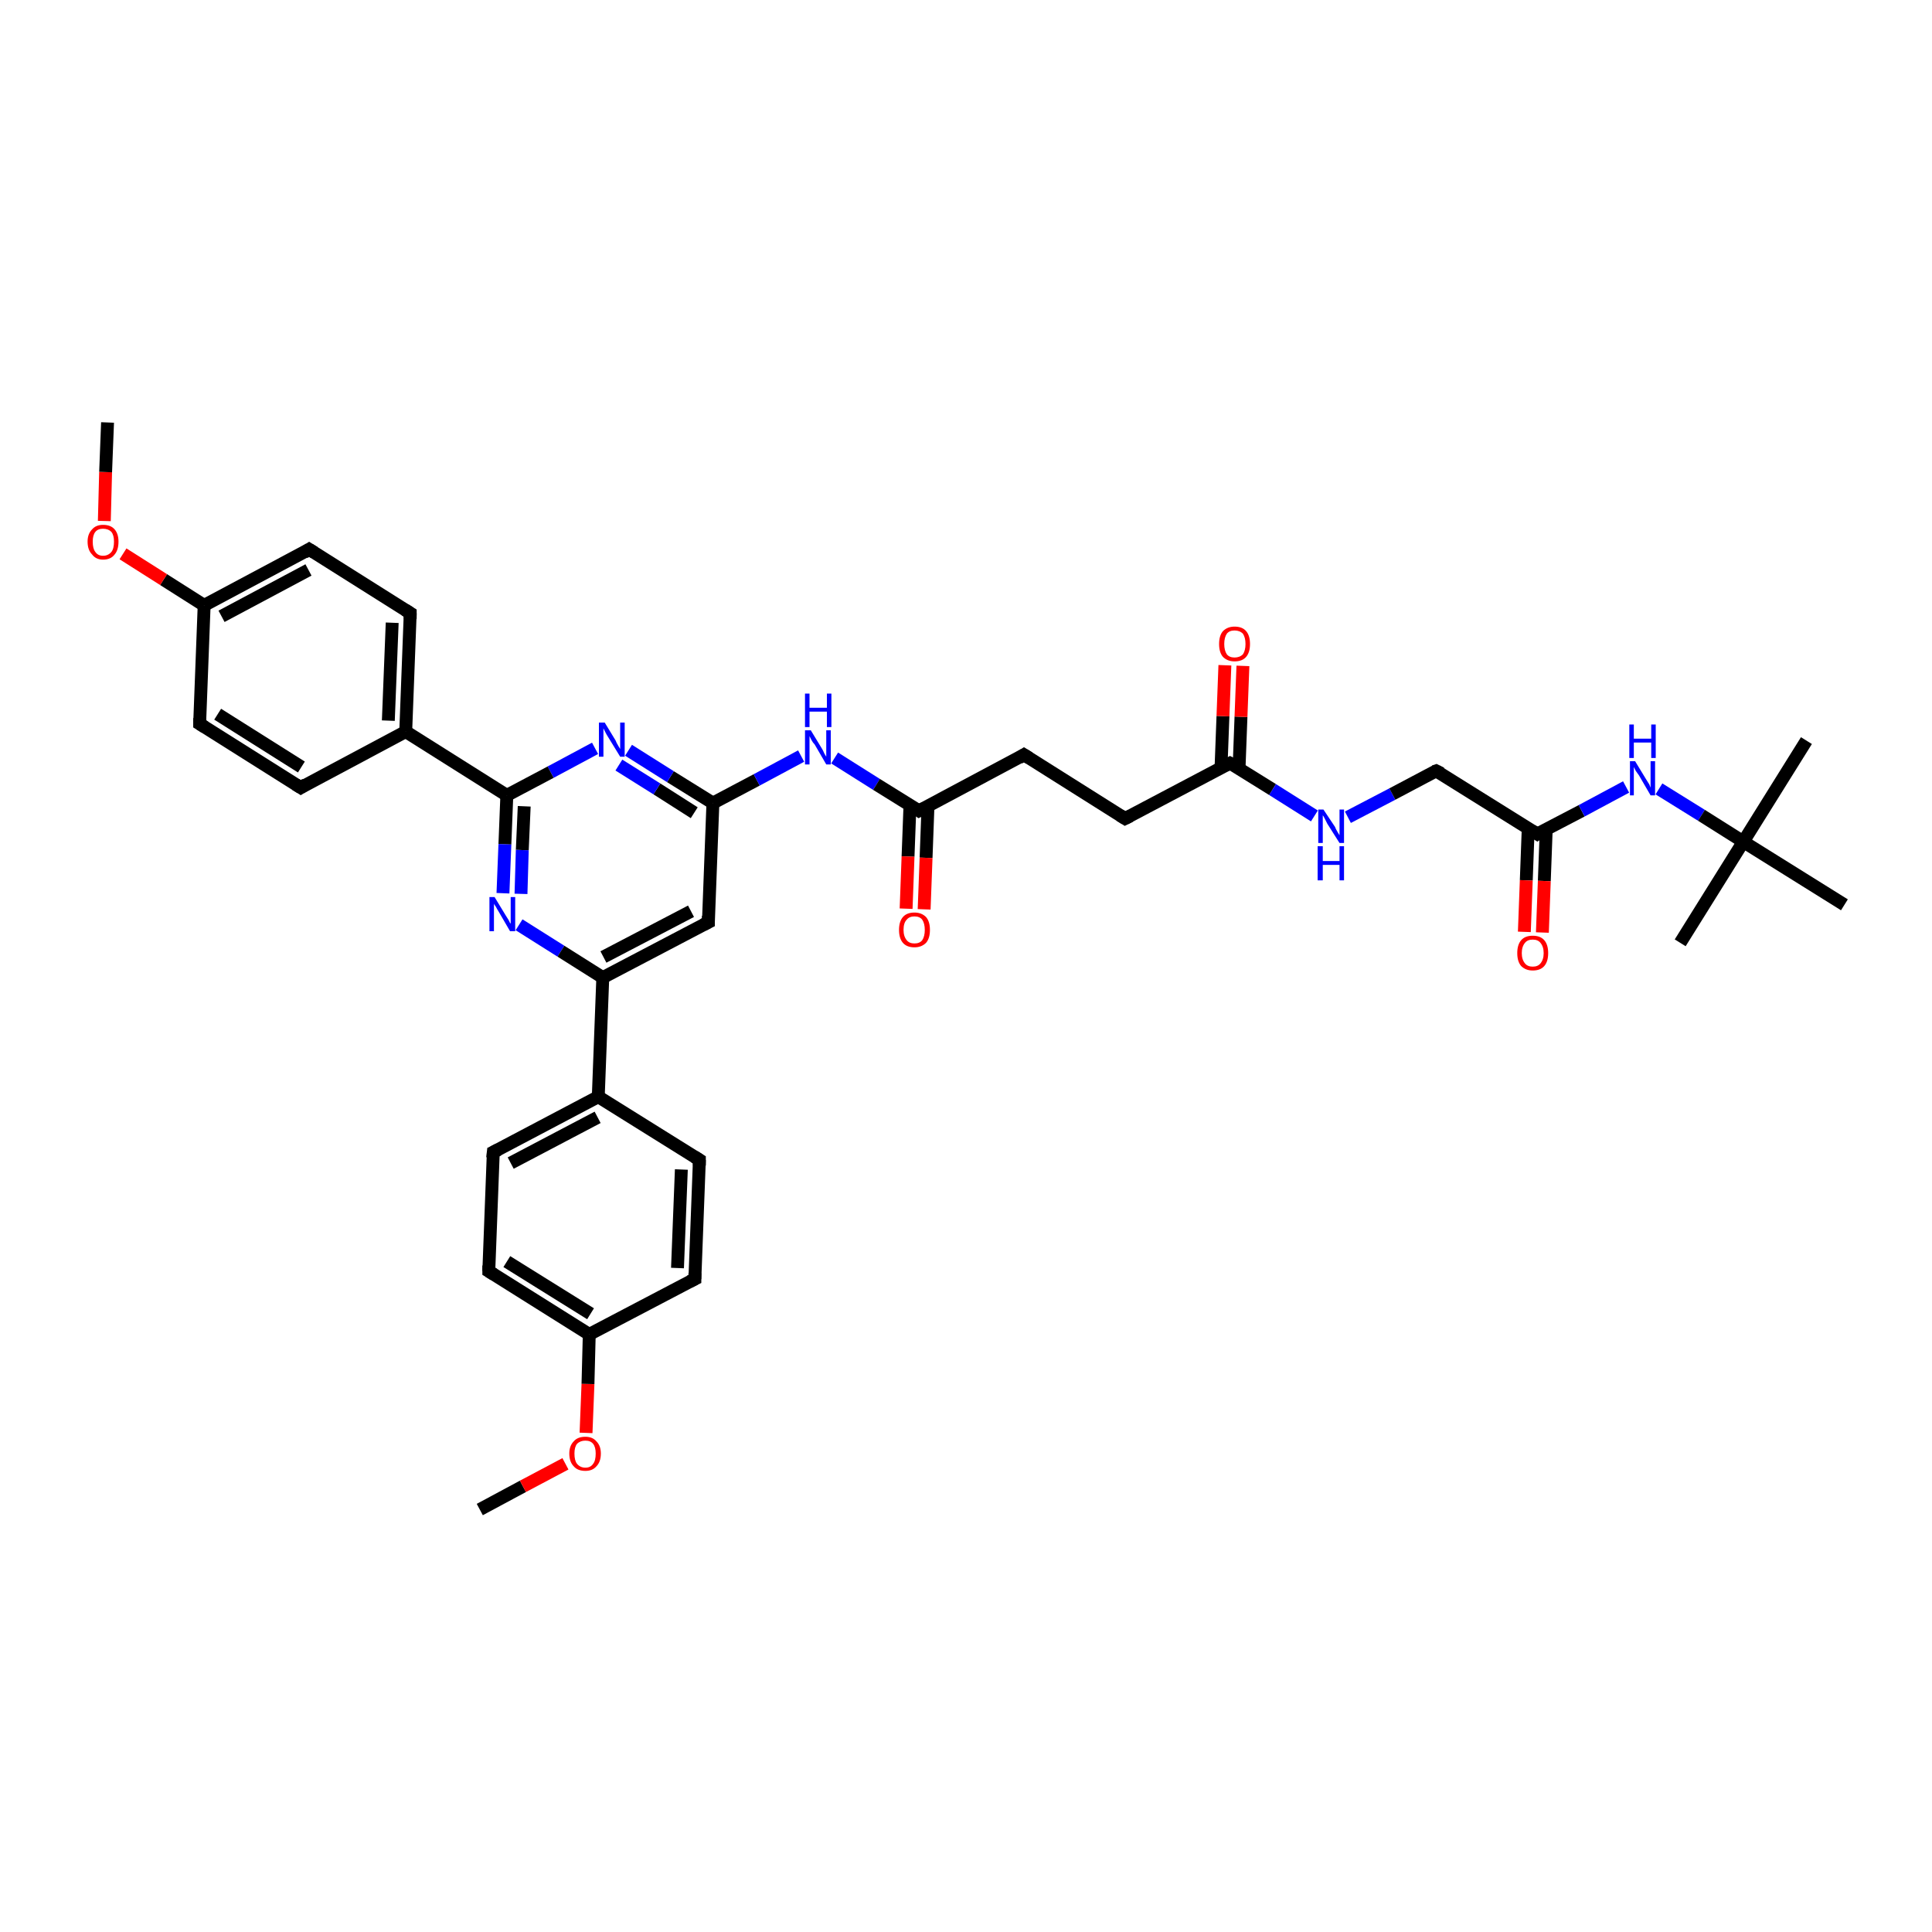 <?xml version='1.0' encoding='iso-8859-1'?>
<svg version='1.1' baseProfile='full'
              xmlns='http://www.w3.org/2000/svg'
                      xmlns:rdkit='http://www.rdkit.org/xml'
                      xmlns:xlink='http://www.w3.org/1999/xlink'
                  xml:space='preserve'
width='300px' height='300px' viewBox='0 0 300 300'>
<!-- END OF HEADER -->
<rect style='opacity:1.0;fill:#FFFFFF;stroke:none' width='300.0' height='300.0' x='0.0' y='0.0'> </rect>
<path class='bond-0 atom-0 atom-1' d='M 74.5,234.4 L 81.2,230.8' style='fill:none;fill-rule:evenodd;stroke:#000000;stroke-width:2.0px;stroke-linecap:butt;stroke-linejoin:miter;stroke-opacity:1' />
<path class='bond-0 atom-0 atom-1' d='M 81.2,230.8 L 87.8,227.3' style='fill:none;fill-rule:evenodd;stroke:#FF0000;stroke-width:2.0px;stroke-linecap:butt;stroke-linejoin:miter;stroke-opacity:1' />
<path class='bond-1 atom-1 atom-2' d='M 91.0,222.5 L 91.3,214.9' style='fill:none;fill-rule:evenodd;stroke:#FF0000;stroke-width:2.0px;stroke-linecap:butt;stroke-linejoin:miter;stroke-opacity:1' />
<path class='bond-1 atom-1 atom-2' d='M 91.3,214.9 L 91.5,207.2' style='fill:none;fill-rule:evenodd;stroke:#000000;stroke-width:2.0px;stroke-linecap:butt;stroke-linejoin:miter;stroke-opacity:1' />
<path class='bond-2 atom-2 atom-3' d='M 91.5,207.2 L 75.9,197.4' style='fill:none;fill-rule:evenodd;stroke:#000000;stroke-width:2.0px;stroke-linecap:butt;stroke-linejoin:miter;stroke-opacity:1' />
<path class='bond-2 atom-2 atom-3' d='M 91.7,204.0 L 78.7,195.9' style='fill:none;fill-rule:evenodd;stroke:#000000;stroke-width:2.0px;stroke-linecap:butt;stroke-linejoin:miter;stroke-opacity:1' />
<path class='bond-3 atom-3 atom-4' d='M 75.9,197.4 L 76.6,178.9' style='fill:none;fill-rule:evenodd;stroke:#000000;stroke-width:2.0px;stroke-linecap:butt;stroke-linejoin:miter;stroke-opacity:1' />
<path class='bond-4 atom-4 atom-5' d='M 76.6,178.9 L 92.9,170.3' style='fill:none;fill-rule:evenodd;stroke:#000000;stroke-width:2.0px;stroke-linecap:butt;stroke-linejoin:miter;stroke-opacity:1' />
<path class='bond-4 atom-4 atom-5' d='M 79.3,180.6 L 92.8,173.5' style='fill:none;fill-rule:evenodd;stroke:#000000;stroke-width:2.0px;stroke-linecap:butt;stroke-linejoin:miter;stroke-opacity:1' />
<path class='bond-5 atom-5 atom-6' d='M 92.9,170.3 L 108.6,180.1' style='fill:none;fill-rule:evenodd;stroke:#000000;stroke-width:2.0px;stroke-linecap:butt;stroke-linejoin:miter;stroke-opacity:1' />
<path class='bond-6 atom-6 atom-7' d='M 108.6,180.1 L 107.9,198.6' style='fill:none;fill-rule:evenodd;stroke:#000000;stroke-width:2.0px;stroke-linecap:butt;stroke-linejoin:miter;stroke-opacity:1' />
<path class='bond-6 atom-6 atom-7' d='M 105.8,181.6 L 105.2,196.9' style='fill:none;fill-rule:evenodd;stroke:#000000;stroke-width:2.0px;stroke-linecap:butt;stroke-linejoin:miter;stroke-opacity:1' />
<path class='bond-7 atom-5 atom-8' d='M 92.9,170.3 L 93.6,151.8' style='fill:none;fill-rule:evenodd;stroke:#000000;stroke-width:2.0px;stroke-linecap:butt;stroke-linejoin:miter;stroke-opacity:1' />
<path class='bond-8 atom-8 atom-9' d='M 93.6,151.8 L 110.0,143.2' style='fill:none;fill-rule:evenodd;stroke:#000000;stroke-width:2.0px;stroke-linecap:butt;stroke-linejoin:miter;stroke-opacity:1' />
<path class='bond-8 atom-8 atom-9' d='M 93.7,148.6 L 107.3,141.5' style='fill:none;fill-rule:evenodd;stroke:#000000;stroke-width:2.0px;stroke-linecap:butt;stroke-linejoin:miter;stroke-opacity:1' />
<path class='bond-9 atom-9 atom-10' d='M 110.0,143.2 L 110.7,124.7' style='fill:none;fill-rule:evenodd;stroke:#000000;stroke-width:2.0px;stroke-linecap:butt;stroke-linejoin:miter;stroke-opacity:1' />
<path class='bond-10 atom-10 atom-11' d='M 110.7,124.7 L 117.5,121.1' style='fill:none;fill-rule:evenodd;stroke:#000000;stroke-width:2.0px;stroke-linecap:butt;stroke-linejoin:miter;stroke-opacity:1' />
<path class='bond-10 atom-10 atom-11' d='M 117.5,121.1 L 124.4,117.4' style='fill:none;fill-rule:evenodd;stroke:#0000FF;stroke-width:2.0px;stroke-linecap:butt;stroke-linejoin:miter;stroke-opacity:1' />
<path class='bond-11 atom-11 atom-12' d='M 129.6,117.7 L 136.1,121.8' style='fill:none;fill-rule:evenodd;stroke:#0000FF;stroke-width:2.0px;stroke-linecap:butt;stroke-linejoin:miter;stroke-opacity:1' />
<path class='bond-11 atom-11 atom-12' d='M 136.1,121.8 L 142.7,125.9' style='fill:none;fill-rule:evenodd;stroke:#000000;stroke-width:2.0px;stroke-linecap:butt;stroke-linejoin:miter;stroke-opacity:1' />
<path class='bond-12 atom-12 atom-13' d='M 141.3,125.0 L 141.0,133.0' style='fill:none;fill-rule:evenodd;stroke:#000000;stroke-width:2.0px;stroke-linecap:butt;stroke-linejoin:miter;stroke-opacity:1' />
<path class='bond-12 atom-12 atom-13' d='M 141.0,133.0 L 140.7,141.1' style='fill:none;fill-rule:evenodd;stroke:#FF0000;stroke-width:2.0px;stroke-linecap:butt;stroke-linejoin:miter;stroke-opacity:1' />
<path class='bond-12 atom-12 atom-13' d='M 144.1,125.1 L 143.8,133.2' style='fill:none;fill-rule:evenodd;stroke:#000000;stroke-width:2.0px;stroke-linecap:butt;stroke-linejoin:miter;stroke-opacity:1' />
<path class='bond-12 atom-12 atom-13' d='M 143.8,133.2 L 143.5,141.2' style='fill:none;fill-rule:evenodd;stroke:#FF0000;stroke-width:2.0px;stroke-linecap:butt;stroke-linejoin:miter;stroke-opacity:1' />
<path class='bond-13 atom-12 atom-14' d='M 142.7,125.9 L 159.0,117.2' style='fill:none;fill-rule:evenodd;stroke:#000000;stroke-width:2.0px;stroke-linecap:butt;stroke-linejoin:miter;stroke-opacity:1' />
<path class='bond-14 atom-14 atom-15' d='M 159.0,117.2 L 174.7,127.1' style='fill:none;fill-rule:evenodd;stroke:#000000;stroke-width:2.0px;stroke-linecap:butt;stroke-linejoin:miter;stroke-opacity:1' />
<path class='bond-15 atom-15 atom-16' d='M 174.7,127.1 L 191.0,118.5' style='fill:none;fill-rule:evenodd;stroke:#000000;stroke-width:2.0px;stroke-linecap:butt;stroke-linejoin:miter;stroke-opacity:1' />
<path class='bond-16 atom-16 atom-17' d='M 192.4,119.3 L 192.7,111.3' style='fill:none;fill-rule:evenodd;stroke:#000000;stroke-width:2.0px;stroke-linecap:butt;stroke-linejoin:miter;stroke-opacity:1' />
<path class='bond-16 atom-16 atom-17' d='M 192.7,111.3 L 193.0,103.4' style='fill:none;fill-rule:evenodd;stroke:#FF0000;stroke-width:2.0px;stroke-linecap:butt;stroke-linejoin:miter;stroke-opacity:1' />
<path class='bond-16 atom-16 atom-17' d='M 189.6,119.2 L 189.9,111.2' style='fill:none;fill-rule:evenodd;stroke:#000000;stroke-width:2.0px;stroke-linecap:butt;stroke-linejoin:miter;stroke-opacity:1' />
<path class='bond-16 atom-16 atom-17' d='M 189.9,111.2 L 190.2,103.3' style='fill:none;fill-rule:evenodd;stroke:#FF0000;stroke-width:2.0px;stroke-linecap:butt;stroke-linejoin:miter;stroke-opacity:1' />
<path class='bond-17 atom-16 atom-18' d='M 191.0,118.5 L 197.6,122.6' style='fill:none;fill-rule:evenodd;stroke:#000000;stroke-width:2.0px;stroke-linecap:butt;stroke-linejoin:miter;stroke-opacity:1' />
<path class='bond-17 atom-16 atom-18' d='M 197.6,122.6 L 204.1,126.7' style='fill:none;fill-rule:evenodd;stroke:#0000FF;stroke-width:2.0px;stroke-linecap:butt;stroke-linejoin:miter;stroke-opacity:1' />
<path class='bond-18 atom-18 atom-19' d='M 209.3,126.9 L 216.2,123.3' style='fill:none;fill-rule:evenodd;stroke:#0000FF;stroke-width:2.0px;stroke-linecap:butt;stroke-linejoin:miter;stroke-opacity:1' />
<path class='bond-18 atom-18 atom-19' d='M 216.2,123.3 L 223.0,119.7' style='fill:none;fill-rule:evenodd;stroke:#000000;stroke-width:2.0px;stroke-linecap:butt;stroke-linejoin:miter;stroke-opacity:1' />
<path class='bond-19 atom-19 atom-20' d='M 223.0,119.7 L 238.7,129.5' style='fill:none;fill-rule:evenodd;stroke:#000000;stroke-width:2.0px;stroke-linecap:butt;stroke-linejoin:miter;stroke-opacity:1' />
<path class='bond-20 atom-20 atom-21' d='M 237.3,128.6 L 237.0,136.7' style='fill:none;fill-rule:evenodd;stroke:#000000;stroke-width:2.0px;stroke-linecap:butt;stroke-linejoin:miter;stroke-opacity:1' />
<path class='bond-20 atom-20 atom-21' d='M 237.0,136.7 L 236.7,144.7' style='fill:none;fill-rule:evenodd;stroke:#FF0000;stroke-width:2.0px;stroke-linecap:butt;stroke-linejoin:miter;stroke-opacity:1' />
<path class='bond-20 atom-20 atom-21' d='M 240.1,128.7 L 239.8,136.8' style='fill:none;fill-rule:evenodd;stroke:#000000;stroke-width:2.0px;stroke-linecap:butt;stroke-linejoin:miter;stroke-opacity:1' />
<path class='bond-20 atom-20 atom-21' d='M 239.8,136.8 L 239.5,144.8' style='fill:none;fill-rule:evenodd;stroke:#FF0000;stroke-width:2.0px;stroke-linecap:butt;stroke-linejoin:miter;stroke-opacity:1' />
<path class='bond-21 atom-20 atom-22' d='M 238.7,129.5 L 245.6,125.9' style='fill:none;fill-rule:evenodd;stroke:#000000;stroke-width:2.0px;stroke-linecap:butt;stroke-linejoin:miter;stroke-opacity:1' />
<path class='bond-21 atom-20 atom-22' d='M 245.6,125.9 L 252.5,122.2' style='fill:none;fill-rule:evenodd;stroke:#0000FF;stroke-width:2.0px;stroke-linecap:butt;stroke-linejoin:miter;stroke-opacity:1' />
<path class='bond-22 atom-22 atom-23' d='M 257.6,122.5 L 264.2,126.6' style='fill:none;fill-rule:evenodd;stroke:#0000FF;stroke-width:2.0px;stroke-linecap:butt;stroke-linejoin:miter;stroke-opacity:1' />
<path class='bond-22 atom-22 atom-23' d='M 264.2,126.6 L 270.7,130.7' style='fill:none;fill-rule:evenodd;stroke:#000000;stroke-width:2.0px;stroke-linecap:butt;stroke-linejoin:miter;stroke-opacity:1' />
<path class='bond-23 atom-23 atom-24' d='M 270.7,130.7 L 280.5,115.0' style='fill:none;fill-rule:evenodd;stroke:#000000;stroke-width:2.0px;stroke-linecap:butt;stroke-linejoin:miter;stroke-opacity:1' />
<path class='bond-24 atom-23 atom-25' d='M 270.7,130.7 L 260.9,146.4' style='fill:none;fill-rule:evenodd;stroke:#000000;stroke-width:2.0px;stroke-linecap:butt;stroke-linejoin:miter;stroke-opacity:1' />
<path class='bond-25 atom-23 atom-26' d='M 270.7,130.7 L 286.4,140.5' style='fill:none;fill-rule:evenodd;stroke:#000000;stroke-width:2.0px;stroke-linecap:butt;stroke-linejoin:miter;stroke-opacity:1' />
<path class='bond-26 atom-10 atom-27' d='M 110.7,124.7 L 104.1,120.6' style='fill:none;fill-rule:evenodd;stroke:#000000;stroke-width:2.0px;stroke-linecap:butt;stroke-linejoin:miter;stroke-opacity:1' />
<path class='bond-26 atom-10 atom-27' d='M 104.1,120.6 L 97.6,116.5' style='fill:none;fill-rule:evenodd;stroke:#0000FF;stroke-width:2.0px;stroke-linecap:butt;stroke-linejoin:miter;stroke-opacity:1' />
<path class='bond-26 atom-10 atom-27' d='M 107.8,126.2 L 102.0,122.5' style='fill:none;fill-rule:evenodd;stroke:#000000;stroke-width:2.0px;stroke-linecap:butt;stroke-linejoin:miter;stroke-opacity:1' />
<path class='bond-26 atom-10 atom-27' d='M 102.0,122.5 L 96.1,118.8' style='fill:none;fill-rule:evenodd;stroke:#0000FF;stroke-width:2.0px;stroke-linecap:butt;stroke-linejoin:miter;stroke-opacity:1' />
<path class='bond-27 atom-27 atom-28' d='M 92.4,116.2 L 85.5,119.9' style='fill:none;fill-rule:evenodd;stroke:#0000FF;stroke-width:2.0px;stroke-linecap:butt;stroke-linejoin:miter;stroke-opacity:1' />
<path class='bond-27 atom-27 atom-28' d='M 85.5,119.9 L 78.7,123.5' style='fill:none;fill-rule:evenodd;stroke:#000000;stroke-width:2.0px;stroke-linecap:butt;stroke-linejoin:miter;stroke-opacity:1' />
<path class='bond-28 atom-28 atom-29' d='M 78.7,123.5 L 78.4,131.1' style='fill:none;fill-rule:evenodd;stroke:#000000;stroke-width:2.0px;stroke-linecap:butt;stroke-linejoin:miter;stroke-opacity:1' />
<path class='bond-28 atom-28 atom-29' d='M 78.4,131.1 L 78.1,138.7' style='fill:none;fill-rule:evenodd;stroke:#0000FF;stroke-width:2.0px;stroke-linecap:butt;stroke-linejoin:miter;stroke-opacity:1' />
<path class='bond-28 atom-28 atom-29' d='M 81.4,125.2 L 81.1,132.0' style='fill:none;fill-rule:evenodd;stroke:#000000;stroke-width:2.0px;stroke-linecap:butt;stroke-linejoin:miter;stroke-opacity:1' />
<path class='bond-28 atom-28 atom-29' d='M 81.1,132.0 L 80.9,138.8' style='fill:none;fill-rule:evenodd;stroke:#0000FF;stroke-width:2.0px;stroke-linecap:butt;stroke-linejoin:miter;stroke-opacity:1' />
<path class='bond-29 atom-28 atom-30' d='M 78.7,123.5 L 63.0,113.6' style='fill:none;fill-rule:evenodd;stroke:#000000;stroke-width:2.0px;stroke-linecap:butt;stroke-linejoin:miter;stroke-opacity:1' />
<path class='bond-30 atom-30 atom-31' d='M 63.0,113.6 L 63.7,95.2' style='fill:none;fill-rule:evenodd;stroke:#000000;stroke-width:2.0px;stroke-linecap:butt;stroke-linejoin:miter;stroke-opacity:1' />
<path class='bond-30 atom-30 atom-31' d='M 60.3,111.9 L 60.9,96.7' style='fill:none;fill-rule:evenodd;stroke:#000000;stroke-width:2.0px;stroke-linecap:butt;stroke-linejoin:miter;stroke-opacity:1' />
<path class='bond-31 atom-31 atom-32' d='M 63.7,95.2 L 48.0,85.3' style='fill:none;fill-rule:evenodd;stroke:#000000;stroke-width:2.0px;stroke-linecap:butt;stroke-linejoin:miter;stroke-opacity:1' />
<path class='bond-32 atom-32 atom-33' d='M 48.0,85.3 L 31.7,94.0' style='fill:none;fill-rule:evenodd;stroke:#000000;stroke-width:2.0px;stroke-linecap:butt;stroke-linejoin:miter;stroke-opacity:1' />
<path class='bond-32 atom-32 atom-33' d='M 47.9,88.5 L 34.4,95.7' style='fill:none;fill-rule:evenodd;stroke:#000000;stroke-width:2.0px;stroke-linecap:butt;stroke-linejoin:miter;stroke-opacity:1' />
<path class='bond-33 atom-33 atom-34' d='M 31.7,94.0 L 25.4,90.0' style='fill:none;fill-rule:evenodd;stroke:#000000;stroke-width:2.0px;stroke-linecap:butt;stroke-linejoin:miter;stroke-opacity:1' />
<path class='bond-33 atom-33 atom-34' d='M 25.4,90.0 L 19.1,86.0' style='fill:none;fill-rule:evenodd;stroke:#FF0000;stroke-width:2.0px;stroke-linecap:butt;stroke-linejoin:miter;stroke-opacity:1' />
<path class='bond-34 atom-34 atom-35' d='M 16.2,80.9 L 16.4,73.3' style='fill:none;fill-rule:evenodd;stroke:#FF0000;stroke-width:2.0px;stroke-linecap:butt;stroke-linejoin:miter;stroke-opacity:1' />
<path class='bond-34 atom-34 atom-35' d='M 16.4,73.3 L 16.7,65.6' style='fill:none;fill-rule:evenodd;stroke:#000000;stroke-width:2.0px;stroke-linecap:butt;stroke-linejoin:miter;stroke-opacity:1' />
<path class='bond-35 atom-33 atom-36' d='M 31.7,94.0 L 31.0,112.4' style='fill:none;fill-rule:evenodd;stroke:#000000;stroke-width:2.0px;stroke-linecap:butt;stroke-linejoin:miter;stroke-opacity:1' />
<path class='bond-36 atom-36 atom-37' d='M 31.0,112.4 L 46.7,122.3' style='fill:none;fill-rule:evenodd;stroke:#000000;stroke-width:2.0px;stroke-linecap:butt;stroke-linejoin:miter;stroke-opacity:1' />
<path class='bond-36 atom-36 atom-37' d='M 33.8,110.9 L 46.8,119.1' style='fill:none;fill-rule:evenodd;stroke:#000000;stroke-width:2.0px;stroke-linecap:butt;stroke-linejoin:miter;stroke-opacity:1' />
<path class='bond-37 atom-7 atom-2' d='M 107.9,198.6 L 91.5,207.2' style='fill:none;fill-rule:evenodd;stroke:#000000;stroke-width:2.0px;stroke-linecap:butt;stroke-linejoin:miter;stroke-opacity:1' />
<path class='bond-38 atom-29 atom-8' d='M 80.6,143.6 L 87.1,147.7' style='fill:none;fill-rule:evenodd;stroke:#0000FF;stroke-width:2.0px;stroke-linecap:butt;stroke-linejoin:miter;stroke-opacity:1' />
<path class='bond-38 atom-29 atom-8' d='M 87.1,147.7 L 93.6,151.8' style='fill:none;fill-rule:evenodd;stroke:#000000;stroke-width:2.0px;stroke-linecap:butt;stroke-linejoin:miter;stroke-opacity:1' />
<path class='bond-39 atom-37 atom-30' d='M 46.7,122.3 L 63.0,113.6' style='fill:none;fill-rule:evenodd;stroke:#000000;stroke-width:2.0px;stroke-linecap:butt;stroke-linejoin:miter;stroke-opacity:1' />
<path d='M 76.7,197.9 L 75.9,197.4 L 75.9,196.5' style='fill:none;stroke:#000000;stroke-width:2.0px;stroke-linecap:butt;stroke-linejoin:miter;stroke-opacity:1;' />
<path d='M 76.5,179.8 L 76.6,178.9 L 77.4,178.5' style='fill:none;stroke:#000000;stroke-width:2.0px;stroke-linecap:butt;stroke-linejoin:miter;stroke-opacity:1;' />
<path d='M 107.8,179.6 L 108.6,180.1 L 108.6,181.0' style='fill:none;stroke:#000000;stroke-width:2.0px;stroke-linecap:butt;stroke-linejoin:miter;stroke-opacity:1;' />
<path d='M 107.9,197.7 L 107.9,198.6 L 107.1,199.0' style='fill:none;stroke:#000000;stroke-width:2.0px;stroke-linecap:butt;stroke-linejoin:miter;stroke-opacity:1;' />
<path d='M 109.2,143.6 L 110.0,143.2 L 110.0,142.2' style='fill:none;stroke:#000000;stroke-width:2.0px;stroke-linecap:butt;stroke-linejoin:miter;stroke-opacity:1;' />
<path d='M 142.4,125.7 L 142.7,125.9 L 143.5,125.5' style='fill:none;stroke:#000000;stroke-width:2.0px;stroke-linecap:butt;stroke-linejoin:miter;stroke-opacity:1;' />
<path d='M 158.2,117.7 L 159.0,117.2 L 159.8,117.7' style='fill:none;stroke:#000000;stroke-width:2.0px;stroke-linecap:butt;stroke-linejoin:miter;stroke-opacity:1;' />
<path d='M 173.9,126.6 L 174.7,127.1 L 175.5,126.7' style='fill:none;stroke:#000000;stroke-width:2.0px;stroke-linecap:butt;stroke-linejoin:miter;stroke-opacity:1;' />
<path d='M 190.2,118.9 L 191.0,118.5 L 191.4,118.7' style='fill:none;stroke:#000000;stroke-width:2.0px;stroke-linecap:butt;stroke-linejoin:miter;stroke-opacity:1;' />
<path d='M 222.7,119.8 L 223.0,119.7 L 223.8,120.1' style='fill:none;stroke:#000000;stroke-width:2.0px;stroke-linecap:butt;stroke-linejoin:miter;stroke-opacity:1;' />
<path d='M 237.9,129.0 L 238.7,129.5 L 239.0,129.3' style='fill:none;stroke:#000000;stroke-width:2.0px;stroke-linecap:butt;stroke-linejoin:miter;stroke-opacity:1;' />
<path d='M 63.7,96.1 L 63.7,95.2 L 62.9,94.7' style='fill:none;stroke:#000000;stroke-width:2.0px;stroke-linecap:butt;stroke-linejoin:miter;stroke-opacity:1;' />
<path d='M 48.8,85.8 L 48.0,85.3 L 47.2,85.8' style='fill:none;stroke:#000000;stroke-width:2.0px;stroke-linecap:butt;stroke-linejoin:miter;stroke-opacity:1;' />
<path d='M 31.0,111.5 L 31.0,112.4 L 31.8,112.9' style='fill:none;stroke:#000000;stroke-width:2.0px;stroke-linecap:butt;stroke-linejoin:miter;stroke-opacity:1;' />
<path d='M 45.9,121.8 L 46.7,122.3 L 47.5,121.8' style='fill:none;stroke:#000000;stroke-width:2.0px;stroke-linecap:butt;stroke-linejoin:miter;stroke-opacity:1;' />
<path class='atom-1' d='M 88.4 225.7
Q 88.4 224.5, 89.1 223.8
Q 89.7 223.1, 90.9 223.1
Q 92.0 223.1, 92.6 223.8
Q 93.3 224.5, 93.3 225.7
Q 93.3 227.0, 92.6 227.7
Q 92.0 228.4, 90.9 228.4
Q 89.7 228.4, 89.1 227.7
Q 88.4 227.0, 88.4 225.7
M 90.9 227.9
Q 91.7 227.9, 92.1 227.3
Q 92.5 226.8, 92.5 225.7
Q 92.5 224.7, 92.1 224.2
Q 91.7 223.7, 90.9 223.7
Q 90.1 223.7, 89.6 224.2
Q 89.2 224.7, 89.2 225.7
Q 89.2 226.8, 89.6 227.3
Q 90.1 227.9, 90.9 227.9
' fill='#FF0000'/>
<path class='atom-11' d='M 125.9 113.4
L 127.6 116.2
Q 127.8 116.5, 128.0 117.0
Q 128.3 117.5, 128.3 117.5
L 128.3 113.4
L 129.0 113.4
L 129.0 118.7
L 128.3 118.7
L 126.5 115.6
Q 126.2 115.3, 126.0 114.9
Q 125.8 114.5, 125.7 114.3
L 125.7 118.7
L 125.0 118.7
L 125.0 113.4
L 125.9 113.4
' fill='#0000FF'/>
<path class='atom-11' d='M 125.0 107.7
L 125.7 107.7
L 125.7 109.9
L 128.4 109.9
L 128.4 107.7
L 129.1 107.7
L 129.1 112.9
L 128.4 112.9
L 128.4 110.5
L 125.7 110.5
L 125.7 112.9
L 125.0 112.9
L 125.0 107.7
' fill='#0000FF'/>
<path class='atom-13' d='M 139.6 144.4
Q 139.6 143.1, 140.2 142.4
Q 140.8 141.7, 142.0 141.7
Q 143.1 141.7, 143.8 142.4
Q 144.4 143.1, 144.4 144.4
Q 144.4 145.7, 143.8 146.4
Q 143.1 147.1, 142.0 147.1
Q 140.8 147.1, 140.2 146.4
Q 139.6 145.7, 139.6 144.4
M 142.0 146.5
Q 142.8 146.5, 143.2 146.0
Q 143.6 145.4, 143.6 144.4
Q 143.6 143.4, 143.2 142.8
Q 142.8 142.3, 142.0 142.3
Q 141.2 142.3, 140.8 142.8
Q 140.3 143.3, 140.3 144.4
Q 140.3 145.4, 140.8 146.0
Q 141.2 146.5, 142.0 146.5
' fill='#FF0000'/>
<path class='atom-17' d='M 189.3 100.0
Q 189.3 98.7, 189.9 98.0
Q 190.6 97.3, 191.7 97.3
Q 192.9 97.3, 193.5 98.0
Q 194.1 98.7, 194.1 100.0
Q 194.1 101.3, 193.5 102.0
Q 192.9 102.7, 191.7 102.7
Q 190.6 102.7, 189.9 102.0
Q 189.3 101.3, 189.3 100.0
M 191.7 102.1
Q 192.5 102.1, 193.0 101.6
Q 193.4 101.0, 193.4 100.0
Q 193.4 99.0, 193.0 98.4
Q 192.5 97.9, 191.7 97.9
Q 190.9 97.9, 190.5 98.4
Q 190.1 99.0, 190.1 100.0
Q 190.1 101.0, 190.5 101.6
Q 190.9 102.1, 191.7 102.1
' fill='#FF0000'/>
<path class='atom-18' d='M 205.5 125.7
L 207.3 128.4
Q 207.4 128.7, 207.7 129.2
Q 208.0 129.7, 208.0 129.7
L 208.0 125.7
L 208.7 125.7
L 208.7 130.9
L 208.0 130.9
L 206.1 127.9
Q 205.9 127.5, 205.7 127.1
Q 205.5 126.7, 205.4 126.6
L 205.4 130.9
L 204.7 130.9
L 204.7 125.7
L 205.5 125.7
' fill='#0000FF'/>
<path class='atom-18' d='M 204.6 131.4
L 205.4 131.4
L 205.4 133.7
L 208.0 133.7
L 208.0 131.4
L 208.7 131.4
L 208.7 136.7
L 208.0 136.7
L 208.0 134.3
L 205.4 134.3
L 205.4 136.7
L 204.6 136.7
L 204.6 131.4
' fill='#0000FF'/>
<path class='atom-21' d='M 235.6 148.0
Q 235.6 146.7, 236.2 146.0
Q 236.8 145.3, 238.0 145.3
Q 239.2 145.3, 239.8 146.0
Q 240.4 146.7, 240.4 148.0
Q 240.4 149.3, 239.8 150.0
Q 239.2 150.7, 238.0 150.7
Q 236.9 150.7, 236.2 150.0
Q 235.6 149.3, 235.6 148.0
M 238.0 150.1
Q 238.8 150.1, 239.2 149.6
Q 239.7 149.0, 239.7 148.0
Q 239.7 147.0, 239.2 146.4
Q 238.8 145.9, 238.0 145.9
Q 237.2 145.9, 236.8 146.4
Q 236.3 147.0, 236.3 148.0
Q 236.3 149.0, 236.8 149.6
Q 237.2 150.1, 238.0 150.1
' fill='#FF0000'/>
<path class='atom-22' d='M 253.9 118.2
L 255.6 121.0
Q 255.8 121.3, 256.1 121.8
Q 256.3 122.3, 256.3 122.3
L 256.3 118.2
L 257.0 118.2
L 257.0 123.5
L 256.3 123.5
L 254.5 120.4
Q 254.3 120.1, 254.0 119.7
Q 253.8 119.3, 253.7 119.1
L 253.7 123.5
L 253.1 123.5
L 253.1 118.2
L 253.9 118.2
' fill='#0000FF'/>
<path class='atom-22' d='M 253.0 112.5
L 253.7 112.5
L 253.7 114.7
L 256.4 114.7
L 256.4 112.5
L 257.1 112.5
L 257.1 117.7
L 256.4 117.7
L 256.4 115.3
L 253.7 115.3
L 253.7 117.7
L 253.0 117.7
L 253.0 112.5
' fill='#0000FF'/>
<path class='atom-27' d='M 93.9 112.2
L 95.6 115.0
Q 95.7 115.3, 96.0 115.8
Q 96.3 116.3, 96.3 116.3
L 96.3 112.2
L 97.0 112.2
L 97.0 117.5
L 96.3 117.5
L 94.4 114.4
Q 94.2 114.1, 94.0 113.7
Q 93.8 113.3, 93.7 113.1
L 93.7 117.5
L 93.0 117.5
L 93.0 112.2
L 93.9 112.2
' fill='#0000FF'/>
<path class='atom-29' d='M 76.8 139.3
L 78.5 142.1
Q 78.7 142.4, 79.0 142.9
Q 79.2 143.4, 79.3 143.4
L 79.3 139.3
L 80.0 139.3
L 80.0 144.6
L 79.2 144.6
L 77.4 141.5
Q 77.2 141.2, 77.0 140.8
Q 76.7 140.4, 76.7 140.3
L 76.7 144.6
L 76.0 144.6
L 76.0 139.3
L 76.8 139.3
' fill='#0000FF'/>
<path class='atom-34' d='M 13.6 84.1
Q 13.6 82.9, 14.3 82.2
Q 14.9 81.5, 16.0 81.5
Q 17.2 81.5, 17.8 82.2
Q 18.4 82.9, 18.4 84.1
Q 18.4 85.4, 17.8 86.1
Q 17.2 86.9, 16.0 86.9
Q 14.9 86.9, 14.3 86.1
Q 13.6 85.4, 13.6 84.1
M 16.0 86.3
Q 16.8 86.3, 17.3 85.7
Q 17.7 85.2, 17.7 84.1
Q 17.7 83.1, 17.3 82.6
Q 16.8 82.1, 16.0 82.1
Q 15.2 82.1, 14.8 82.6
Q 14.4 83.1, 14.4 84.1
Q 14.4 85.2, 14.8 85.7
Q 15.2 86.3, 16.0 86.3
' fill='#FF0000'/>
</svg>
